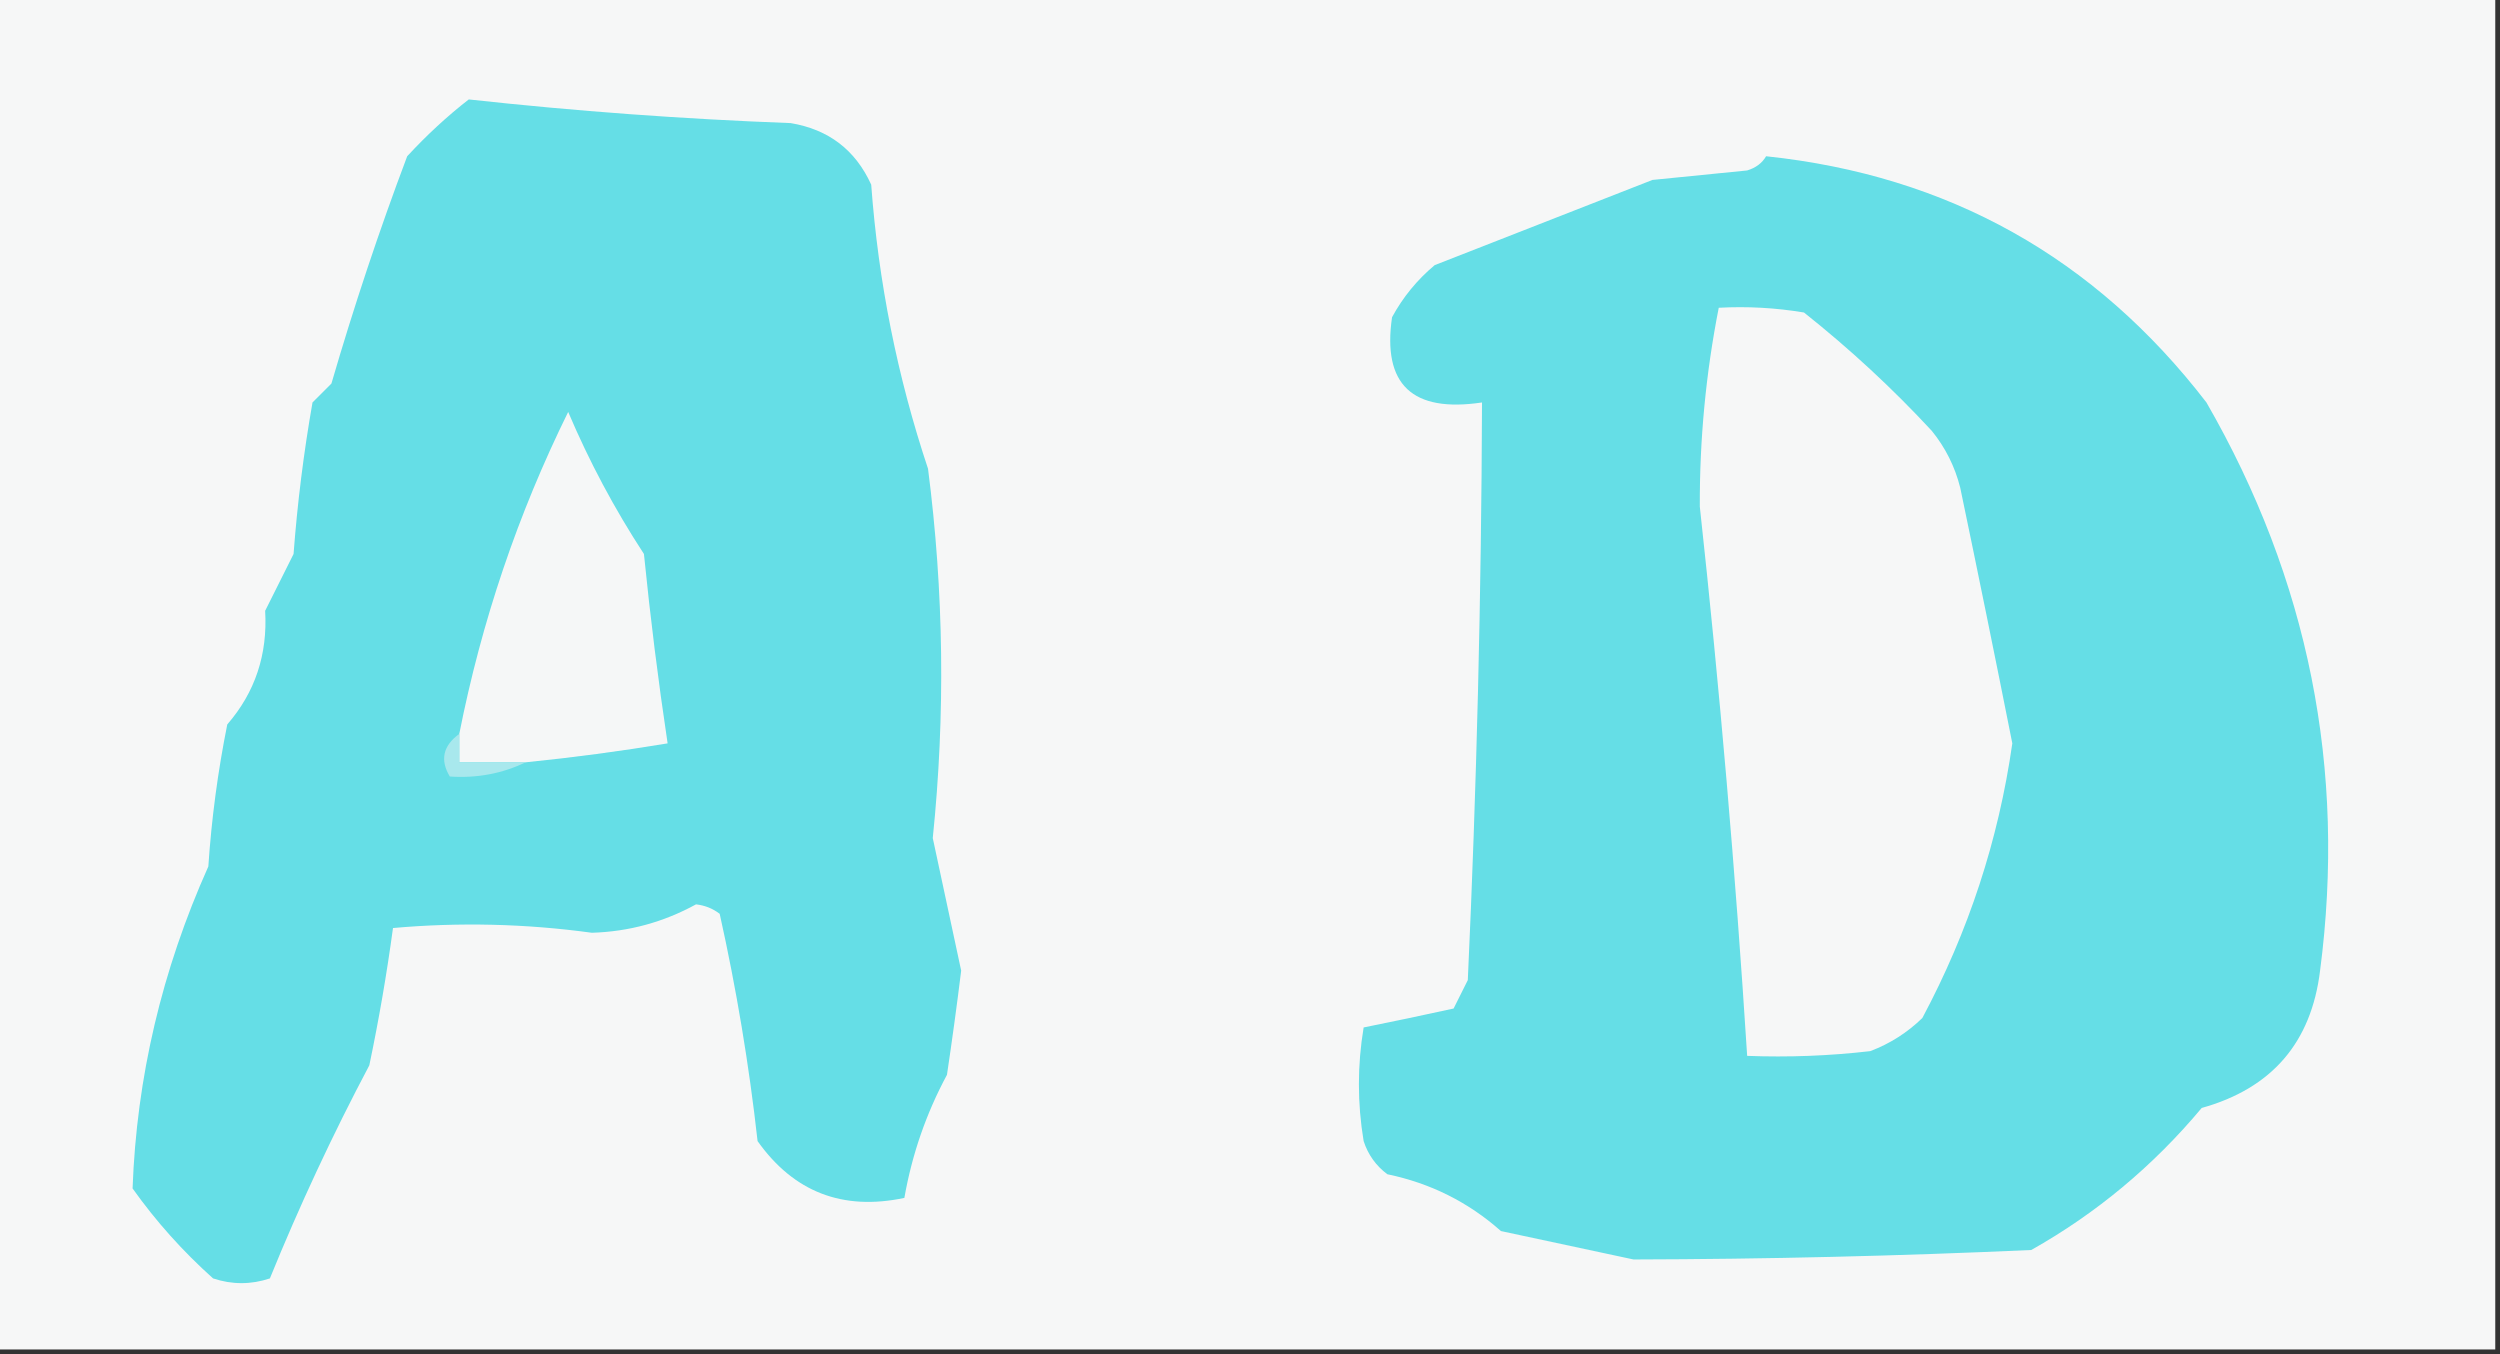 <?xml version="1.0" encoding="UTF-8"?>
<!DOCTYPE svg PUBLIC "-//W3C//DTD SVG 1.1//EN" "http://www.w3.org/Graphics/SVG/1.1/DTD/svg11.dtd">
<svg xmlns="http://www.w3.org/2000/svg" version="1.1" width="264px" height="143px" style="shape-rendering:geometricPrecision; text-rendering:geometricPrecision; image-rendering:optimizeQuality; fill-rule:evenodd; clip-rule:evenodd" xmlns:xlink="http://www.w3.org/1999/xlink">
<rect width="100%" height="100%" fill="#333333" stroke="none"/>
<g><path style="opacity:1" fill="#f6f7f7" d="M -0.5,-0.5 C 87.5,-0.5 175.5,-0.5 263.5,-0.5C 263.5,47.167 263.5,94.833 263.5,142.5C 175.5,142.5 87.5,142.5 -0.5,142.5C -0.5,94.833 -0.5,47.167 -0.5,-0.5 Z"/></g>
<g><path style="opacity:1" fill="#65dee6" d="M 49.5,10.5 C 60.794,11.739 72.127,12.572 83.5,13C 87.499,13.668 90.332,15.835 92,19.5C 92.755,29.76 94.755,39.76 98,49.5C 99.673,62.486 99.84,75.486 98.5,88.5C 99.5,93.167 100.5,97.833 101.5,102.5C 101.047,106.173 100.547,109.84 100,113.5C 97.809,117.573 96.309,121.906 95.5,126.5C 88.982,127.877 83.815,125.877 80,120.5C 79.099,112.426 77.765,104.426 76,96.5C 75.275,95.942 74.442,95.608 73.5,95.5C 70.07,97.382 66.403,98.382 62.5,98.5C 55.514,97.542 48.514,97.376 41.5,98C 40.846,102.83 40.013,107.663 39,112.5C 35.127,119.816 31.628,127.316 28.5,135C 26.5,135.667 24.5,135.667 22.5,135C 19.296,132.131 16.463,128.965 14,125.5C 14.425,113.791 17.092,102.457 22,91.5C 22.338,86.454 23.005,81.454 24,76.5C 26.937,73.116 28.27,69.116 28,64.5C 29,62.5 30,60.5 31,58.5C 31.403,53.133 32.07,47.799 33,42.5C 33.667,41.833 34.333,41.167 35,40.5C 37.36,32.392 40.026,24.392 43,16.5C 45.063,14.266 47.229,12.266 49.5,10.5 Z"/></g>
<g><path style="opacity:1" fill="#65dee6" d="M 186.5,16.5 C 205.718,18.525 221.218,27.192 233,42.5C 243.784,61.225 247.784,81.225 245,102.5C 244.07,110.099 239.903,114.932 232.5,117C 227.376,123.13 221.376,128.13 214.5,132C 200.493,132.633 186.493,132.966 172.5,133C 167.833,132 163.167,131 158.5,130C 155.058,126.946 151.058,124.946 146.5,124C 145.299,123.097 144.465,121.931 144,120.5C 143.333,116.5 143.333,112.5 144,108.5C 147.129,107.87 150.296,107.204 153.5,106.5C 154,105.5 154.5,104.5 155,103.5C 155.934,83.176 156.434,62.843 156.5,42.5C 149.13,43.605 145.963,40.605 147,33.5C 148.141,31.391 149.641,29.558 151.5,28C 159.167,25 166.833,22 174.5,19C 177.833,18.667 181.167,18.333 184.5,18C 185.416,17.722 186.082,17.222 186.5,16.5 Z"/></g>
<g><path style="opacity:1" fill="#f6f7f7" d="M 181.5,32.5 C 184.518,32.335 187.518,32.502 190.5,33C 195.353,36.855 199.853,41.022 204,45.5C 205.439,47.275 206.439,49.275 207,51.5C 208.881,60.511 210.715,69.511 212.5,78.5C 211.044,88.702 207.877,98.368 203,107.5C 201.421,109.041 199.587,110.208 197.5,111C 193.179,111.499 188.846,111.666 184.5,111.5C 183.272,92.132 181.605,72.798 179.5,53.5C 179.473,46.416 180.139,39.416 181.5,32.5 Z"/></g>
<g><path style="opacity:1" fill="#f5f7f7" d="M 55.5,80.5 C 53.167,80.5 50.833,80.5 48.5,80.5C 48.5,79.5 48.5,78.5 48.5,77.5C 50.853,65.605 54.687,54.272 60,43.5C 62.226,48.742 64.892,53.742 68,58.5C 68.671,65.201 69.504,71.868 70.5,78.5C 65.523,79.327 60.523,79.994 55.5,80.5 Z"/></g>
<g><path style="opacity:1" fill="#a8e8ed" d="M 48.5,77.5 C 48.5,78.5 48.5,79.5 48.5,80.5C 50.833,80.5 53.167,80.5 55.5,80.5C 53.03,81.693 50.364,82.193 47.5,82C 46.447,80.251 46.78,78.751 48.5,77.5 Z"/></g>
</svg>
